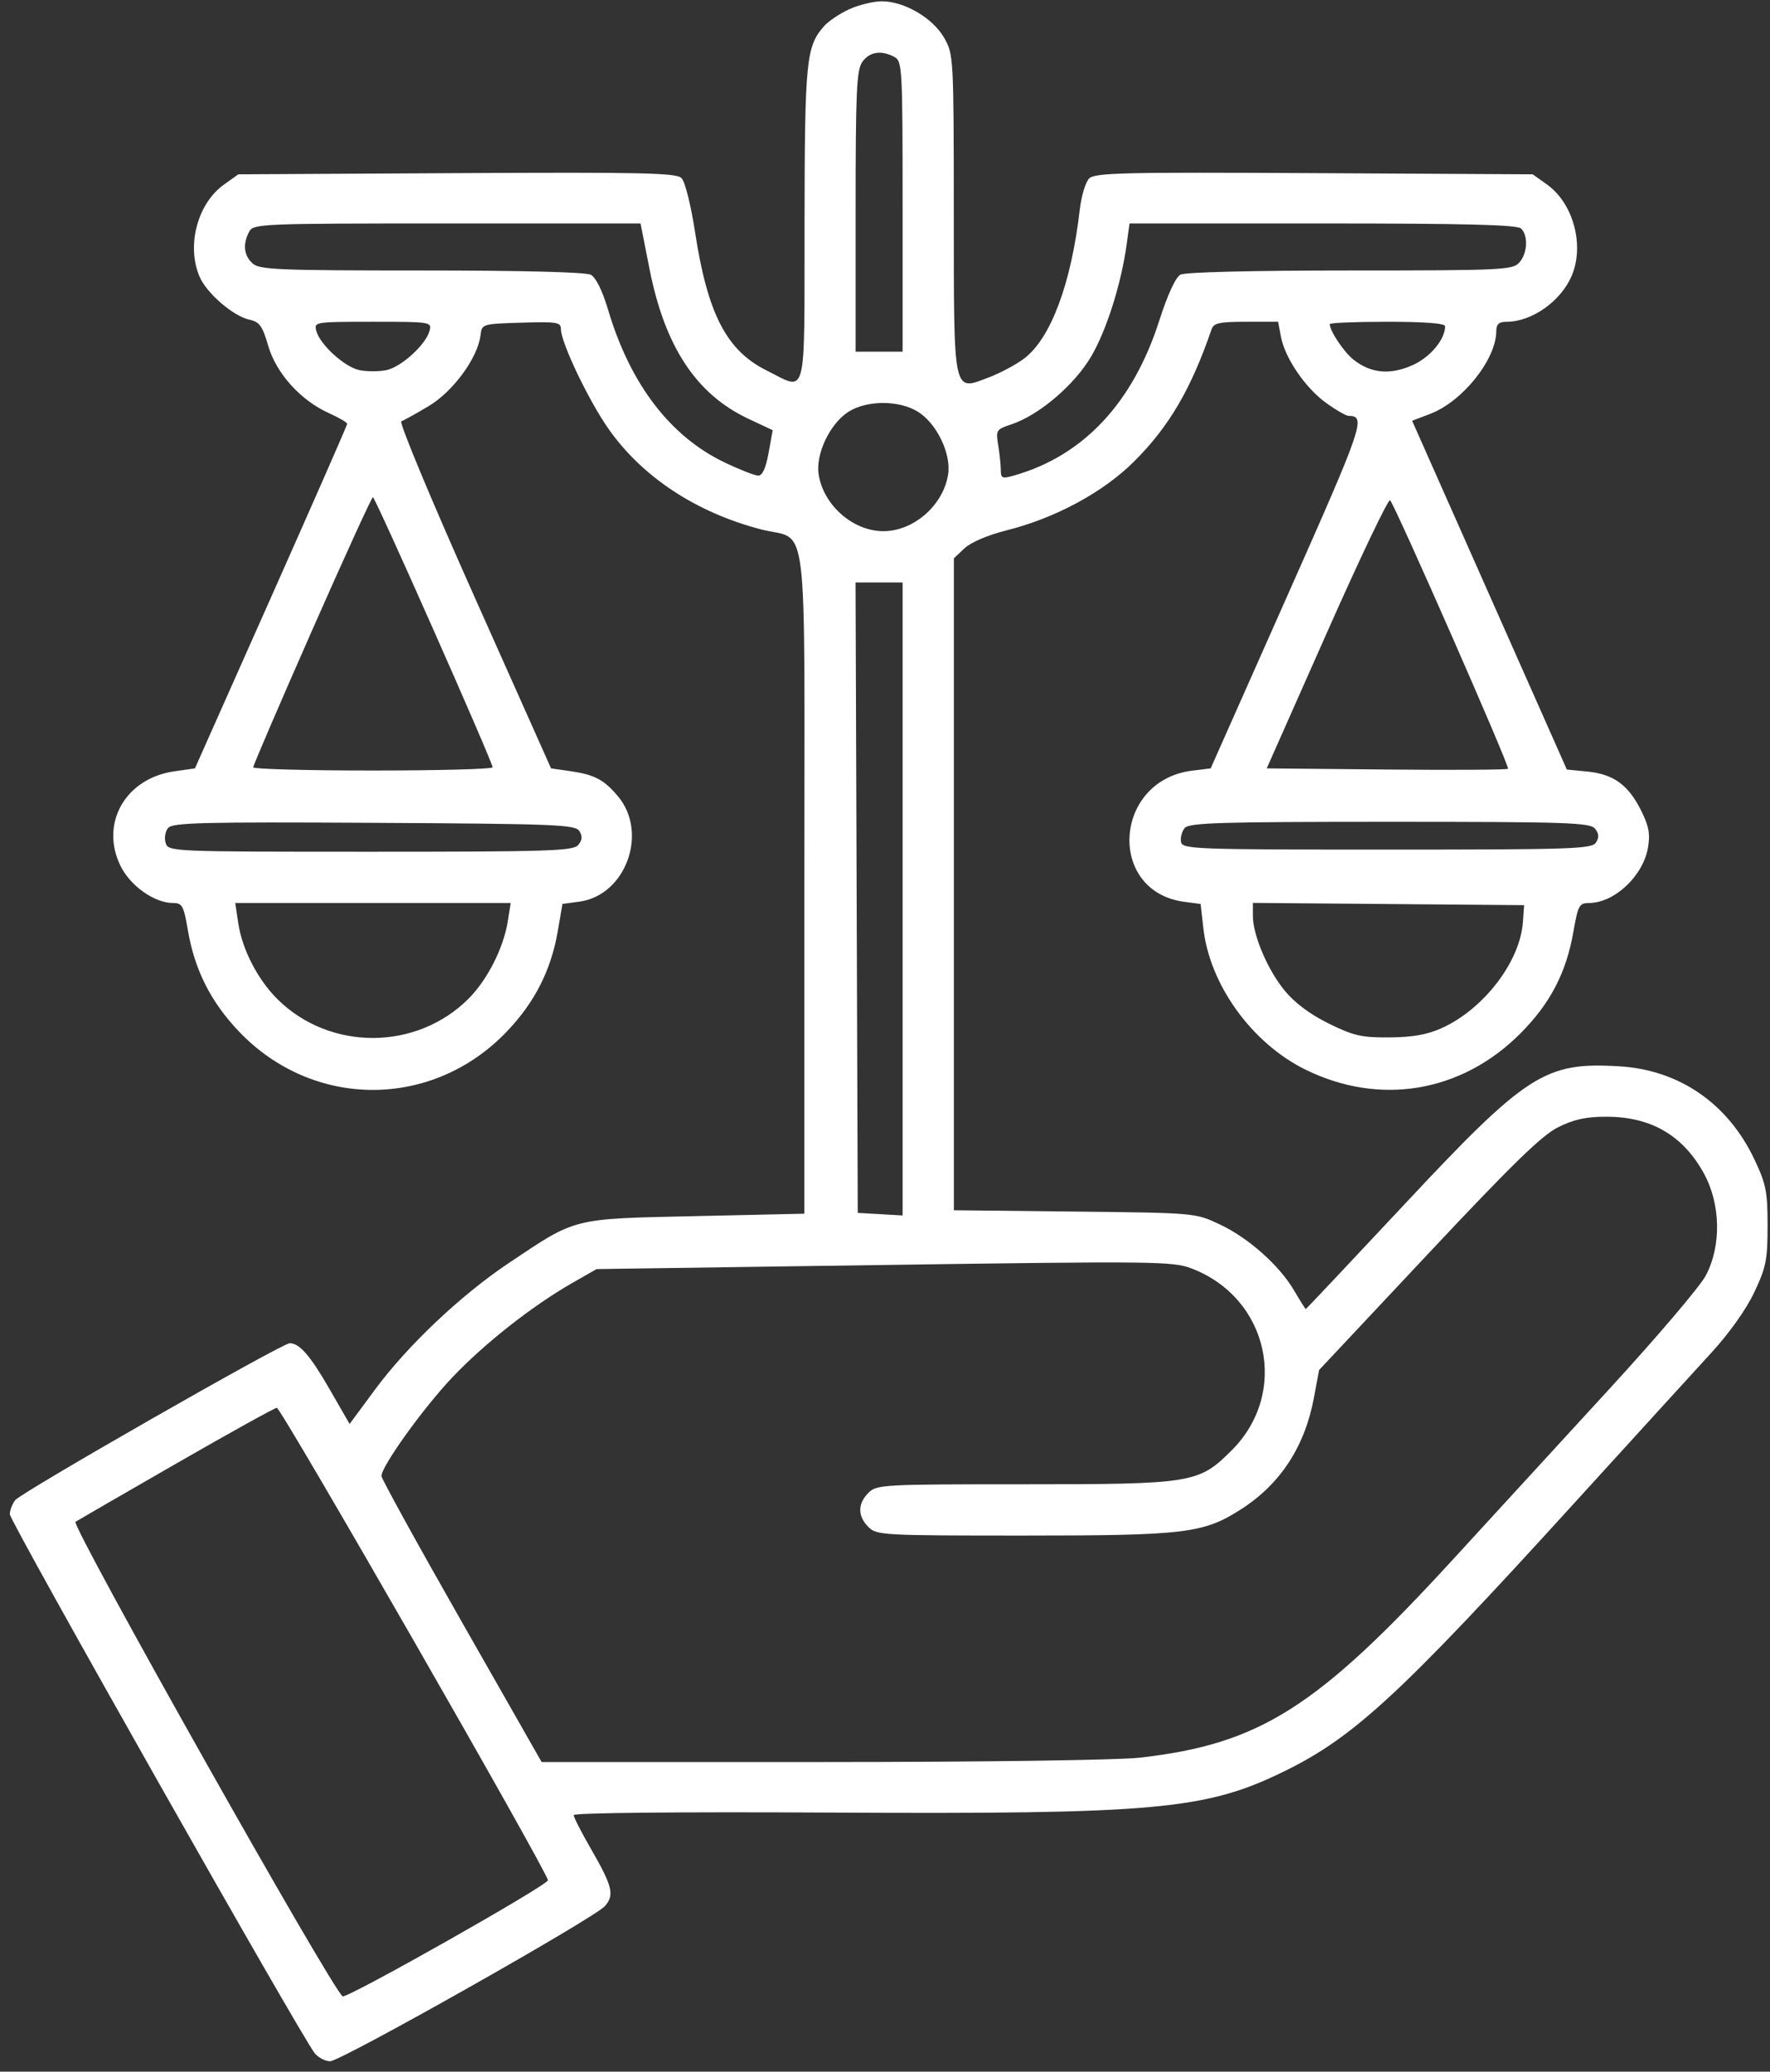 <?xml version="1.0" encoding="UTF-8"?> <svg xmlns="http://www.w3.org/2000/svg" width="159" height="186" viewBox="0 0 159 186" fill="none"><rect x="0" y="0" width="159" height="186" fill="#333333" stroke="none"/><path fill-rule="evenodd" clip-rule="evenodd" d="M76.284 0.831C75.44 1.218 74.431 1.894 74.041 2.332C72.41 4.166 72.29 5.385 72.272 20.159C72.253 36.219 72.547 35.096 68.842 33.249C65.266 31.468 63.563 28.171 62.441 20.862C62.067 18.424 61.537 16.307 61.224 15.993C60.751 15.521 57.754 15.454 41.04 15.544L21.411 15.65L20.119 16.571C17.751 18.26 16.744 22.014 17.91 24.804C18.539 26.309 20.932 28.381 22.42 28.707C23.317 28.904 23.578 29.271 24.097 31.055C24.816 33.527 27.017 35.961 29.566 37.101C30.463 37.502 31.192 37.934 31.187 38.06C31.181 38.187 28.102 45.197 24.344 53.639L17.511 68.988L15.648 69.254C11.274 69.88 8.97 73.912 10.812 77.717C11.685 79.521 13.871 81.075 15.534 81.075C16.372 81.075 16.499 81.308 16.882 83.548C17.489 87.088 18.945 89.969 21.462 92.608C28.14 99.609 38.862 99.604 45.545 92.598C48.044 89.978 49.509 87.085 50.108 83.589L50.525 81.157L52.035 80.955C56.209 80.395 58.271 74.77 55.506 71.485C54.255 69.997 53.401 69.548 51.239 69.237L49.502 68.988L42.573 53.473C38.761 44.94 35.826 37.898 36.048 37.824C36.271 37.749 37.385 37.132 38.523 36.452C40.712 35.144 42.934 32.101 43.166 30.092C43.283 29.09 43.316 29.079 46.833 28.97C50.026 28.871 50.383 28.929 50.387 29.545C50.396 30.791 52.939 36.091 54.737 38.611C57.777 42.871 62.55 46.002 68.313 47.517C72.704 48.67 72.255 45.07 72.255 79.157V108.97L62.469 109.187C51.291 109.434 51.837 109.297 45.682 113.414C41.402 116.277 36.595 120.824 33.684 124.765L31.406 127.848L29.603 124.719C27.86 121.695 26.908 120.599 26.023 120.599C25.336 120.599 1.885 134.001 1.361 134.693C1.097 135.042 0.882 135.61 0.882 135.954C0.882 136.599 27.208 183.105 28.285 184.363C28.616 184.749 29.231 185.066 29.652 185.066C30.618 185.066 53.4 172.211 54.34 171.136C55.215 170.134 55.027 169.367 53.071 165.974C52.225 164.508 51.534 163.153 51.534 162.963C51.534 162.761 60.964 162.667 74.27 162.738C103.941 162.895 108.311 162.498 115.426 159.003C121.646 155.947 125.815 152.091 141.357 135.02C146.722 129.128 152.299 123.013 153.75 121.433C155.341 119.7 156.864 117.554 157.585 116.029C158.649 113.781 158.782 113.117 158.782 110.047C158.782 106.987 158.647 106.309 157.601 104.098C155.223 99.071 150.849 96.059 145.463 95.737C138.777 95.337 137.149 96.386 126.092 108.206C121.295 113.334 117.338 117.529 117.297 117.529C117.257 117.529 116.788 116.786 116.256 115.876C114.923 113.602 112.145 111.136 109.544 109.916C107.37 108.897 107.348 108.895 96.526 108.778L85.686 108.66V79.394V50.127L86.647 49.224C87.215 48.691 88.743 48.038 90.388 47.626C94.796 46.523 99.1 44.202 101.884 41.426C105.023 38.296 106.99 34.94 108.838 29.56C109.03 29.001 109.549 28.889 111.941 28.889H114.814L115.064 30.22C115.424 32.138 117.244 34.813 119.109 36.163C119.995 36.805 120.91 37.333 121.142 37.336C122.736 37.358 122.494 38.07 115.649 53.475L108.755 68.988L107.101 69.191C100.018 70.062 99.407 80.032 106.38 80.967L107.853 81.164L108.101 83.363C108.675 88.431 112.462 93.667 117.267 96.032C123.941 99.317 131.272 98.092 136.557 92.807C139.248 90.116 140.698 87.339 141.341 83.645C141.75 81.297 141.869 81.075 142.727 81.075C145.021 81.075 147.609 78.647 148.041 76.09C148.249 74.859 148.115 74.152 147.405 72.739C146.263 70.462 144.935 69.504 142.602 69.274L140.75 69.092L133.802 53.434L126.852 37.777L128.482 37.155C131.378 36.049 134.386 32.292 134.411 29.752C134.417 29.095 134.643 28.889 135.353 28.889C137.602 28.889 140.209 27.049 141.181 24.776C142.354 22.035 141.337 18.257 138.973 16.571L137.681 15.65L118.052 15.544C100.875 15.451 98.35 15.511 97.838 16.023C97.516 16.345 97.138 17.602 96.998 18.815C96.229 25.455 94.402 30.357 92.017 32.177C91.303 32.721 89.865 33.49 88.821 33.887C85.582 35.118 85.687 35.614 85.68 19.073C85.673 5.123 85.66 4.882 84.816 3.399C83.801 1.616 81.215 0.105 79.198 0.117C78.44 0.122 77.129 0.443 76.284 0.831ZM77.457 5.567C76.946 6.296 76.86 8.234 76.86 18.997V31.575H78.97H81.081V18.541C81.081 6.049 81.05 5.491 80.339 5.111C79.158 4.479 78.102 4.646 77.457 5.567ZM22.384 20.805C21.792 21.912 21.902 22.936 22.689 23.649C23.315 24.216 24.935 24.284 37.871 24.284C46.933 24.284 52.624 24.43 53.08 24.673C53.532 24.916 54.119 26.111 54.633 27.839C56.611 34.484 60.209 39.19 65.095 41.522C66.456 42.172 67.817 42.703 68.121 42.703C68.486 42.703 68.799 42.011 69.043 40.663L69.412 38.624L67.219 37.594C62.539 35.395 59.722 31.124 58.344 24.137L57.54 20.063H40.161C23.371 20.063 22.768 20.088 22.384 20.805ZM101.217 21.885C100.731 25.451 99.412 29.631 98.027 31.992C96.509 34.579 93.32 37.288 90.82 38.113C89.498 38.549 89.447 38.631 89.668 39.965C89.794 40.732 89.9 41.736 89.902 42.196C89.906 42.956 90.02 43 91.148 42.677C97.331 40.903 101.768 36.167 104.127 28.818C104.886 26.455 105.606 24.891 106.042 24.657C106.46 24.434 112.578 24.284 121.287 24.284C134.894 24.284 135.876 24.238 136.47 23.582C137.213 22.761 137.303 21.182 136.645 20.523C136.3 20.179 131.815 20.063 118.825 20.063H101.466L101.217 21.885ZM28.41 29.699C28.735 30.941 30.967 32.968 32.303 33.235C32.961 33.367 34.037 33.367 34.694 33.235C36.031 32.968 38.262 30.941 38.587 29.699C38.795 28.903 38.704 28.889 33.499 28.889C28.293 28.889 28.202 28.903 28.41 29.699ZM119.454 29.099C119.454 29.718 120.72 31.609 121.595 32.298C123.152 33.523 124.86 33.684 126.87 32.795C128.466 32.088 129.814 30.485 129.814 29.291C129.814 29.03 127.995 28.889 124.634 28.889C121.785 28.889 119.454 28.983 119.454 29.099ZM76.211 36.976C74.541 38.047 73.244 40.789 73.542 42.622C73.99 45.381 76.638 47.691 79.354 47.691C82.07 47.691 84.719 45.381 85.166 42.622C85.469 40.757 84.152 38.015 82.447 36.961C80.755 35.915 77.857 35.922 76.211 36.976ZM28.023 56.622C25.116 63.212 22.742 68.734 22.746 68.892C22.751 69.05 27.589 69.18 33.499 69.18C39.408 69.18 44.246 69.05 44.251 68.892C44.264 68.438 33.713 44.639 33.499 44.639C33.393 44.639 30.929 50.031 28.023 56.622ZM119.195 56.806L113.791 68.988L124.546 69.09C130.462 69.146 135.378 69.117 135.47 69.025C135.646 68.849 125.342 45.404 124.872 44.911C124.722 44.753 122.167 50.106 119.195 56.806ZM76.954 80.596L77.052 108.896L79.066 109.012L81.081 109.128V80.712V52.296H78.968H76.855L76.954 80.596ZM15.098 74.338C14.842 74.646 14.745 75.253 14.882 75.685C15.129 76.462 15.327 76.471 33.286 76.471C49.382 76.471 51.497 76.402 51.944 75.863C52.31 75.422 52.338 75.08 52.045 74.616C51.68 74.036 49.954 73.967 33.603 73.877C18.161 73.791 15.496 73.858 15.098 74.338ZM106.422 74.342C106.168 74.648 106.02 75.209 106.093 75.589C106.218 76.242 107.218 76.279 124.597 76.279C141.325 76.279 143.005 76.222 143.372 75.639C143.665 75.176 143.637 74.833 143.272 74.392C142.825 73.854 140.727 73.785 124.826 73.785C109.61 73.785 106.814 73.869 106.422 74.342ZM21.404 82.886C21.761 85.269 23.166 87.979 24.955 89.739C29.665 94.371 37.417 94.338 42.089 89.666C43.784 87.971 45.236 85.106 45.617 82.706L45.876 81.075H33.504H21.132L21.404 82.886ZM112.547 82.217C112.547 83.966 113.862 87.06 115.406 88.944C116.305 90.042 117.686 91.072 119.361 91.897C121.602 92.999 122.306 93.16 124.819 93.141C126.892 93.126 128.209 92.893 129.498 92.312C133.276 90.611 136.54 86.361 136.801 82.802L136.913 81.267L124.73 81.166L112.547 81.065V82.217ZM139.962 101.209C138.496 101.941 135.838 104.529 128.279 112.582L118.494 123.006L118.033 125.482C117.213 129.878 115.02 133.239 111.497 135.499C108.109 137.673 106.508 137.867 91.936 137.867C79.29 137.867 78.749 137.837 78.011 137.1C77.034 136.123 77.034 135.007 78.011 134.03C78.749 133.292 79.29 133.262 91.949 133.262C107.165 133.262 107.679 133.178 110.655 130.202C115.84 125.017 113.96 116.528 107.041 113.886C105.357 113.243 103.768 113.225 79.422 113.573L53.589 113.942L51.389 115.2C47.79 117.259 43.46 120.671 40.597 123.702C37.981 126.473 34.266 131.648 34.266 132.522C34.266 132.761 37.504 138.637 41.461 145.58L48.656 158.203L73.79 158.201C88.266 158.199 100.389 158.033 102.378 157.809C113.178 156.589 118.328 153.324 130.629 139.894C134.085 136.121 140.367 129.276 144.588 124.683C148.809 120.091 152.694 115.527 153.222 114.541C154.646 111.88 154.578 108.105 153.057 105.345C151.174 101.926 148.303 100.262 144.292 100.262C142.475 100.262 141.381 100.501 139.962 101.209ZM15.847 131.393C11.099 134.122 7.02 136.479 6.783 136.631C6.332 136.921 30.028 178.984 30.785 179.236C31.275 179.4 49.203 169.266 49.22 168.816C49.243 168.17 25.239 126.36 24.865 126.395C24.654 126.415 20.596 128.664 15.847 131.393Z" fill="white"></path></svg> 